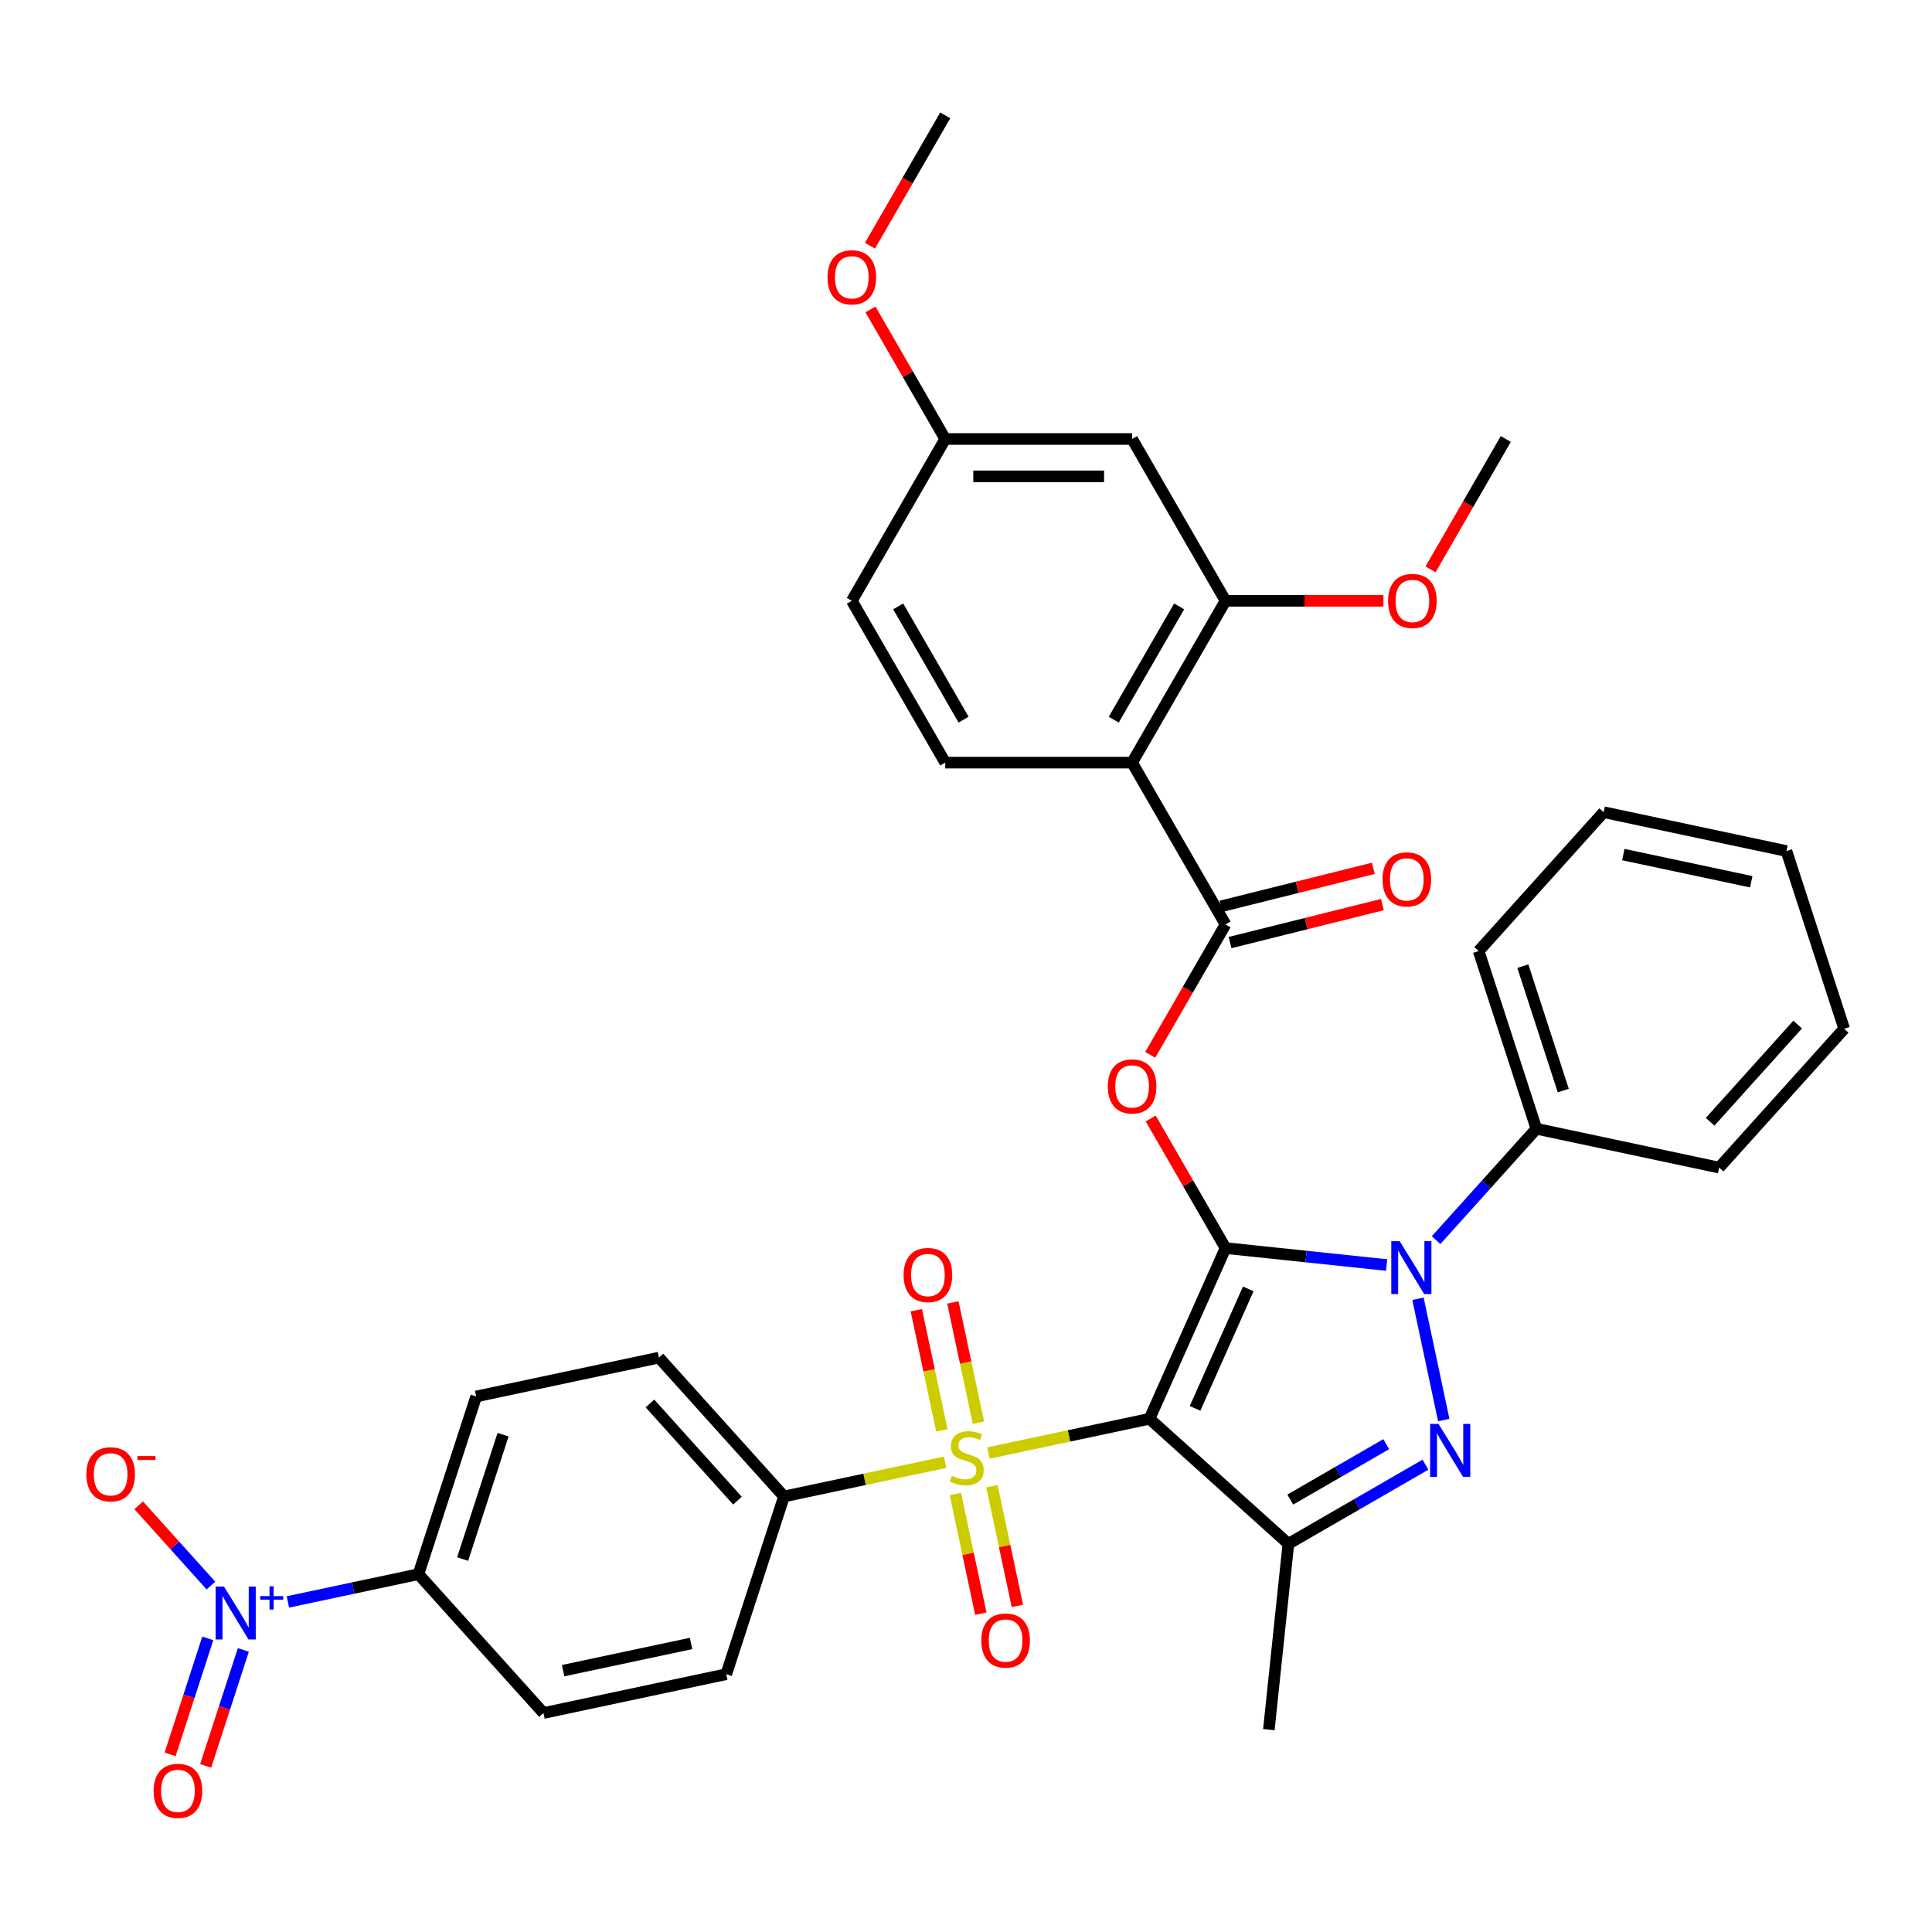<?xml version='1.0' encoding='iso-8859-1'?>
<svg version='1.1' baseProfile='full'
              xmlns='http://www.w3.org/2000/svg'
                      xmlns:rdkit='http://www.rdkit.org/xml'
                      xmlns:xlink='http://www.w3.org/1999/xlink'
                  xml:space='preserve'
width='1000px' height='1000px' viewBox='0 0 1000 1000'>
<!-- END OF HEADER -->
<rect style='opacity:1.0;fill:#FFFFFF;stroke:none' width='1000' height='1000' x='0' y='0'> </rect>
<path class='bond-0' d='M 634.33,646.005 L 594.992,734.359' style='fill:none;fill-rule:evenodd;stroke:#000000;stroke-width:6px;stroke-linecap:butt;stroke-linejoin:miter;stroke-opacity:1' />
<path class='bond-0' d='M 646.1,667.126 L 618.563,728.973' style='fill:none;fill-rule:evenodd;stroke:#000000;stroke-width:6px;stroke-linecap:butt;stroke-linejoin:miter;stroke-opacity:1' />
<path class='bond-2' d='M 634.33,646.005 L 676.02,650.387' style='fill:none;fill-rule:evenodd;stroke:#000000;stroke-width:6px;stroke-linecap:butt;stroke-linejoin:miter;stroke-opacity:1' />
<path class='bond-2' d='M 676.02,650.387 L 717.709,654.769' style='fill:none;fill-rule:evenodd;stroke:#0000FF;stroke-width:6px;stroke-linecap:butt;stroke-linejoin:miter;stroke-opacity:1' />
<path class='bond-5' d='M 634.33,646.005 L 614.97,612.473' style='fill:none;fill-rule:evenodd;stroke:#000000;stroke-width:6px;stroke-linecap:butt;stroke-linejoin:miter;stroke-opacity:1' />
<path class='bond-5' d='M 614.97,612.473 L 595.61,578.941' style='fill:none;fill-rule:evenodd;stroke:#FF0000;stroke-width:6px;stroke-linecap:butt;stroke-linejoin:miter;stroke-opacity:1' />
<path class='bond-1' d='M 594.992,734.359 L 553.291,743.223' style='fill:none;fill-rule:evenodd;stroke:#000000;stroke-width:6px;stroke-linecap:butt;stroke-linejoin:miter;stroke-opacity:1' />
<path class='bond-1' d='M 553.291,743.223 L 511.59,752.086' style='fill:none;fill-rule:evenodd;stroke:#CCCC00;stroke-width:6px;stroke-linecap:butt;stroke-linejoin:miter;stroke-opacity:1' />
<path class='bond-4' d='M 594.992,734.359 L 666.865,799.074' style='fill:none;fill-rule:evenodd;stroke:#000000;stroke-width:6px;stroke-linecap:butt;stroke-linejoin:miter;stroke-opacity:1' />
<path class='bond-10' d='M 489.191,756.847 L 447.49,765.711' style='fill:none;fill-rule:evenodd;stroke:#CCCC00;stroke-width:6px;stroke-linecap:butt;stroke-linejoin:miter;stroke-opacity:1' />
<path class='bond-10' d='M 447.49,765.711 L 405.79,774.575' style='fill:none;fill-rule:evenodd;stroke:#000000;stroke-width:6px;stroke-linecap:butt;stroke-linejoin:miter;stroke-opacity:1' />
<path class='bond-12' d='M 506.434,736.382 L 499.819,705.26' style='fill:none;fill-rule:evenodd;stroke:#CCCC00;stroke-width:6px;stroke-linecap:butt;stroke-linejoin:miter;stroke-opacity:1' />
<path class='bond-12' d='M 499.819,705.26 L 493.204,674.137' style='fill:none;fill-rule:evenodd;stroke:#FF0000;stroke-width:6px;stroke-linecap:butt;stroke-linejoin:miter;stroke-opacity:1' />
<path class='bond-12' d='M 487.514,740.404 L 480.899,709.281' style='fill:none;fill-rule:evenodd;stroke:#CCCC00;stroke-width:6px;stroke-linecap:butt;stroke-linejoin:miter;stroke-opacity:1' />
<path class='bond-12' d='M 480.899,709.281 L 474.283,678.159' style='fill:none;fill-rule:evenodd;stroke:#FF0000;stroke-width:6px;stroke-linecap:butt;stroke-linejoin:miter;stroke-opacity:1' />
<path class='bond-13' d='M 494.504,773.287 L 501.088,804.264' style='fill:none;fill-rule:evenodd;stroke:#CCCC00;stroke-width:6px;stroke-linecap:butt;stroke-linejoin:miter;stroke-opacity:1' />
<path class='bond-13' d='M 501.088,804.264 L 507.672,835.241' style='fill:none;fill-rule:evenodd;stroke:#FF0000;stroke-width:6px;stroke-linecap:butt;stroke-linejoin:miter;stroke-opacity:1' />
<path class='bond-13' d='M 513.424,769.265 L 520.008,800.242' style='fill:none;fill-rule:evenodd;stroke:#CCCC00;stroke-width:6px;stroke-linecap:butt;stroke-linejoin:miter;stroke-opacity:1' />
<path class='bond-13' d='M 520.008,800.242 L 526.593,831.22' style='fill:none;fill-rule:evenodd;stroke:#FF0000;stroke-width:6px;stroke-linecap:butt;stroke-linejoin:miter;stroke-opacity:1' />
<path class='bond-3' d='M 733.939,672.228 L 747.285,735.015' style='fill:none;fill-rule:evenodd;stroke:#0000FF;stroke-width:6px;stroke-linecap:butt;stroke-linejoin:miter;stroke-opacity:1' />
<path class='bond-16' d='M 743.32,641.893 L 769.274,613.068' style='fill:none;fill-rule:evenodd;stroke:#0000FF;stroke-width:6px;stroke-linecap:butt;stroke-linejoin:miter;stroke-opacity:1' />
<path class='bond-16' d='M 769.274,613.068 L 795.229,584.242' style='fill:none;fill-rule:evenodd;stroke:#000000;stroke-width:6px;stroke-linecap:butt;stroke-linejoin:miter;stroke-opacity:1' />
<path class='bond-36' d='M 737.818,758.109 L 702.341,778.591' style='fill:none;fill-rule:evenodd;stroke:#0000FF;stroke-width:6px;stroke-linecap:butt;stroke-linejoin:miter;stroke-opacity:1' />
<path class='bond-36' d='M 702.341,778.591 L 666.865,799.074' style='fill:none;fill-rule:evenodd;stroke:#000000;stroke-width:6px;stroke-linecap:butt;stroke-linejoin:miter;stroke-opacity:1' />
<path class='bond-36' d='M 717.503,747.502 L 692.67,761.84' style='fill:none;fill-rule:evenodd;stroke:#0000FF;stroke-width:6px;stroke-linecap:butt;stroke-linejoin:miter;stroke-opacity:1' />
<path class='bond-36' d='M 692.67,761.84 L 667.837,776.177' style='fill:none;fill-rule:evenodd;stroke:#000000;stroke-width:6px;stroke-linecap:butt;stroke-linejoin:miter;stroke-opacity:1' />
<path class='bond-26' d='M 666.865,799.074 L 656.756,895.259' style='fill:none;fill-rule:evenodd;stroke:#000000;stroke-width:6px;stroke-linecap:butt;stroke-linejoin:miter;stroke-opacity:1' />
<path class='bond-6' d='M 595.364,545.981 L 614.847,512.236' style='fill:none;fill-rule:evenodd;stroke:#FF0000;stroke-width:6px;stroke-linecap:butt;stroke-linejoin:miter;stroke-opacity:1' />
<path class='bond-6' d='M 614.847,512.236 L 634.33,478.491' style='fill:none;fill-rule:evenodd;stroke:#000000;stroke-width:6px;stroke-linecap:butt;stroke-linejoin:miter;stroke-opacity:1' />
<path class='bond-8' d='M 634.33,478.491 L 585.972,394.733' style='fill:none;fill-rule:evenodd;stroke:#000000;stroke-width:6px;stroke-linecap:butt;stroke-linejoin:miter;stroke-opacity:1' />
<path class='bond-19' d='M 636.67,487.875 L 676.095,478.043' style='fill:none;fill-rule:evenodd;stroke:#000000;stroke-width:6px;stroke-linecap:butt;stroke-linejoin:miter;stroke-opacity:1' />
<path class='bond-19' d='M 676.095,478.043 L 715.52,468.211' style='fill:none;fill-rule:evenodd;stroke:#FF0000;stroke-width:6px;stroke-linecap:butt;stroke-linejoin:miter;stroke-opacity:1' />
<path class='bond-19' d='M 631.989,469.107 L 671.414,459.275' style='fill:none;fill-rule:evenodd;stroke:#000000;stroke-width:6px;stroke-linecap:butt;stroke-linejoin:miter;stroke-opacity:1' />
<path class='bond-19' d='M 671.414,459.275 L 710.839,449.443' style='fill:none;fill-rule:evenodd;stroke:#FF0000;stroke-width:6px;stroke-linecap:butt;stroke-linejoin:miter;stroke-opacity:1' />
<path class='bond-7' d='M 149.012,829.155 L 182.8,821.973' style='fill:none;fill-rule:evenodd;stroke:#0000FF;stroke-width:6px;stroke-linecap:butt;stroke-linejoin:miter;stroke-opacity:1' />
<path class='bond-7' d='M 182.8,821.973 L 216.587,814.791' style='fill:none;fill-rule:evenodd;stroke:#000000;stroke-width:6px;stroke-linecap:butt;stroke-linejoin:miter;stroke-opacity:1' />
<path class='bond-17' d='M 109.181,820.678 L 90.482,799.911' style='fill:none;fill-rule:evenodd;stroke:#0000FF;stroke-width:6px;stroke-linecap:butt;stroke-linejoin:miter;stroke-opacity:1' />
<path class='bond-17' d='M 90.482,799.911 L 71.783,779.144' style='fill:none;fill-rule:evenodd;stroke:#FF0000;stroke-width:6px;stroke-linecap:butt;stroke-linejoin:miter;stroke-opacity:1' />
<path class='bond-18' d='M 107.552,848.023 L 97.8,878.036' style='fill:none;fill-rule:evenodd;stroke:#0000FF;stroke-width:6px;stroke-linecap:butt;stroke-linejoin:miter;stroke-opacity:1' />
<path class='bond-18' d='M 97.8,878.036 L 88.049,908.048' style='fill:none;fill-rule:evenodd;stroke:#FF0000;stroke-width:6px;stroke-linecap:butt;stroke-linejoin:miter;stroke-opacity:1' />
<path class='bond-18' d='M 125.948,854.001 L 116.197,884.013' style='fill:none;fill-rule:evenodd;stroke:#0000FF;stroke-width:6px;stroke-linecap:butt;stroke-linejoin:miter;stroke-opacity:1' />
<path class='bond-18' d='M 116.197,884.013 L 106.445,914.025' style='fill:none;fill-rule:evenodd;stroke:#FF0000;stroke-width:6px;stroke-linecap:butt;stroke-linejoin:miter;stroke-opacity:1' />
<path class='bond-9' d='M 585.972,394.733 L 634.33,310.976' style='fill:none;fill-rule:evenodd;stroke:#000000;stroke-width:6px;stroke-linecap:butt;stroke-linejoin:miter;stroke-opacity:1' />
<path class='bond-9' d='M 576.474,372.498 L 610.324,313.868' style='fill:none;fill-rule:evenodd;stroke:#000000;stroke-width:6px;stroke-linecap:butt;stroke-linejoin:miter;stroke-opacity:1' />
<path class='bond-14' d='M 585.972,394.733 L 489.257,394.733' style='fill:none;fill-rule:evenodd;stroke:#000000;stroke-width:6px;stroke-linecap:butt;stroke-linejoin:miter;stroke-opacity:1' />
<path class='bond-15' d='M 634.33,310.976 L 585.972,227.218' style='fill:none;fill-rule:evenodd;stroke:#000000;stroke-width:6px;stroke-linecap:butt;stroke-linejoin:miter;stroke-opacity:1' />
<path class='bond-27' d='M 634.33,310.976 L 675.192,310.976' style='fill:none;fill-rule:evenodd;stroke:#000000;stroke-width:6px;stroke-linecap:butt;stroke-linejoin:miter;stroke-opacity:1' />
<path class='bond-27' d='M 675.192,310.976 L 716.054,310.976' style='fill:none;fill-rule:evenodd;stroke:#FF0000;stroke-width:6px;stroke-linecap:butt;stroke-linejoin:miter;stroke-opacity:1' />
<path class='bond-20' d='M 405.79,774.575 L 375.903,866.556' style='fill:none;fill-rule:evenodd;stroke:#000000;stroke-width:6px;stroke-linecap:butt;stroke-linejoin:miter;stroke-opacity:1' />
<path class='bond-21' d='M 405.79,774.575 L 341.075,702.702' style='fill:none;fill-rule:evenodd;stroke:#000000;stroke-width:6px;stroke-linecap:butt;stroke-linejoin:miter;stroke-opacity:1' />
<path class='bond-21' d='M 381.708,776.737 L 336.407,726.426' style='fill:none;fill-rule:evenodd;stroke:#000000;stroke-width:6px;stroke-linecap:butt;stroke-linejoin:miter;stroke-opacity:1' />
<path class='bond-11' d='M 216.587,814.791 L 246.473,722.81' style='fill:none;fill-rule:evenodd;stroke:#000000;stroke-width:6px;stroke-linecap:butt;stroke-linejoin:miter;stroke-opacity:1' />
<path class='bond-11' d='M 239.466,806.971 L 260.387,742.585' style='fill:none;fill-rule:evenodd;stroke:#000000;stroke-width:6px;stroke-linecap:butt;stroke-linejoin:miter;stroke-opacity:1' />
<path class='bond-38' d='M 216.587,814.791 L 281.302,886.664' style='fill:none;fill-rule:evenodd;stroke:#000000;stroke-width:6px;stroke-linecap:butt;stroke-linejoin:miter;stroke-opacity:1' />
<path class='bond-25' d='M 489.257,394.733 L 440.9,310.976' style='fill:none;fill-rule:evenodd;stroke:#000000;stroke-width:6px;stroke-linecap:butt;stroke-linejoin:miter;stroke-opacity:1' />
<path class='bond-25' d='M 498.755,372.498 L 464.905,313.868' style='fill:none;fill-rule:evenodd;stroke:#000000;stroke-width:6px;stroke-linecap:butt;stroke-linejoin:miter;stroke-opacity:1' />
<path class='bond-39' d='M 585.972,227.218 L 489.257,227.218' style='fill:none;fill-rule:evenodd;stroke:#000000;stroke-width:6px;stroke-linecap:butt;stroke-linejoin:miter;stroke-opacity:1' />
<path class='bond-39' d='M 571.465,246.561 L 503.765,246.561' style='fill:none;fill-rule:evenodd;stroke:#000000;stroke-width:6px;stroke-linecap:butt;stroke-linejoin:miter;stroke-opacity:1' />
<path class='bond-29' d='M 795.229,584.242 L 765.343,492.261' style='fill:none;fill-rule:evenodd;stroke:#000000;stroke-width:6px;stroke-linecap:butt;stroke-linejoin:miter;stroke-opacity:1' />
<path class='bond-29' d='M 809.143,564.467 L 788.222,500.081' style='fill:none;fill-rule:evenodd;stroke:#000000;stroke-width:6px;stroke-linecap:butt;stroke-linejoin:miter;stroke-opacity:1' />
<path class='bond-30' d='M 795.229,584.242 L 889.831,604.35' style='fill:none;fill-rule:evenodd;stroke:#000000;stroke-width:6px;stroke-linecap:butt;stroke-linejoin:miter;stroke-opacity:1' />
<path class='bond-23' d='M 375.903,866.556 L 281.302,886.664' style='fill:none;fill-rule:evenodd;stroke:#000000;stroke-width:6px;stroke-linecap:butt;stroke-linejoin:miter;stroke-opacity:1' />
<path class='bond-23' d='M 357.691,850.652 L 291.47,864.728' style='fill:none;fill-rule:evenodd;stroke:#000000;stroke-width:6px;stroke-linecap:butt;stroke-linejoin:miter;stroke-opacity:1' />
<path class='bond-22' d='M 341.075,702.702 L 246.473,722.81' style='fill:none;fill-rule:evenodd;stroke:#000000;stroke-width:6px;stroke-linecap:butt;stroke-linejoin:miter;stroke-opacity:1' />
<path class='bond-24' d='M 489.257,227.218 L 440.9,310.976' style='fill:none;fill-rule:evenodd;stroke:#000000;stroke-width:6px;stroke-linecap:butt;stroke-linejoin:miter;stroke-opacity:1' />
<path class='bond-28' d='M 489.257,227.218 L 469.898,193.686' style='fill:none;fill-rule:evenodd;stroke:#000000;stroke-width:6px;stroke-linecap:butt;stroke-linejoin:miter;stroke-opacity:1' />
<path class='bond-28' d='M 469.898,193.686 L 450.538,160.154' style='fill:none;fill-rule:evenodd;stroke:#FF0000;stroke-width:6px;stroke-linecap:butt;stroke-linejoin:miter;stroke-opacity:1' />
<path class='bond-31' d='M 740.436,294.708 L 759.919,260.963' style='fill:none;fill-rule:evenodd;stroke:#FF0000;stroke-width:6px;stroke-linecap:butt;stroke-linejoin:miter;stroke-opacity:1' />
<path class='bond-31' d='M 759.919,260.963 L 779.402,227.218' style='fill:none;fill-rule:evenodd;stroke:#000000;stroke-width:6px;stroke-linecap:butt;stroke-linejoin:miter;stroke-opacity:1' />
<path class='bond-32' d='M 450.292,127.193 L 469.775,93.448' style='fill:none;fill-rule:evenodd;stroke:#FF0000;stroke-width:6px;stroke-linecap:butt;stroke-linejoin:miter;stroke-opacity:1' />
<path class='bond-32' d='M 469.775,93.448 L 489.257,59.703' style='fill:none;fill-rule:evenodd;stroke:#000000;stroke-width:6px;stroke-linecap:butt;stroke-linejoin:miter;stroke-opacity:1' />
<path class='bond-34' d='M 765.343,492.261 L 830.058,420.388' style='fill:none;fill-rule:evenodd;stroke:#000000;stroke-width:6px;stroke-linecap:butt;stroke-linejoin:miter;stroke-opacity:1' />
<path class='bond-33' d='M 889.831,604.35 L 954.545,532.477' style='fill:none;fill-rule:evenodd;stroke:#000000;stroke-width:6px;stroke-linecap:butt;stroke-linejoin:miter;stroke-opacity:1' />
<path class='bond-33' d='M 885.163,580.626 L 930.464,530.315' style='fill:none;fill-rule:evenodd;stroke:#000000;stroke-width:6px;stroke-linecap:butt;stroke-linejoin:miter;stroke-opacity:1' />
<path class='bond-35' d='M 954.545,532.477 L 924.659,440.496' style='fill:none;fill-rule:evenodd;stroke:#000000;stroke-width:6px;stroke-linecap:butt;stroke-linejoin:miter;stroke-opacity:1' />
<path class='bond-37' d='M 830.058,420.388 L 924.659,440.496' style='fill:none;fill-rule:evenodd;stroke:#000000;stroke-width:6px;stroke-linecap:butt;stroke-linejoin:miter;stroke-opacity:1' />
<path class='bond-37' d='M 840.226,442.324 L 906.447,456.4' style='fill:none;fill-rule:evenodd;stroke:#000000;stroke-width:6px;stroke-linecap:butt;stroke-linejoin:miter;stroke-opacity:1' />
<path  class='atom-2' d='M 492.654 763.868
Q 492.963 763.984, 494.24 764.525
Q 495.516 765.067, 496.909 765.415
Q 498.34 765.725, 499.733 765.725
Q 502.325 765.725, 503.834 764.487
Q 505.343 763.21, 505.343 761.005
Q 505.343 759.496, 504.569 758.568
Q 503.834 757.639, 502.673 757.136
Q 501.513 756.633, 499.578 756.053
Q 497.141 755.318, 495.671 754.622
Q 494.24 753.925, 493.195 752.455
Q 492.189 750.985, 492.189 748.509
Q 492.189 745.066, 494.511 742.939
Q 496.87 740.811, 501.513 740.811
Q 504.685 740.811, 508.283 742.32
L 507.393 745.298
Q 504.105 743.944, 501.629 743.944
Q 498.959 743.944, 497.489 745.066
Q 496.019 746.149, 496.058 748.045
Q 496.058 749.515, 496.793 750.405
Q 497.567 751.295, 498.65 751.798
Q 499.772 752.301, 501.629 752.881
Q 504.105 753.655, 505.575 754.428
Q 507.045 755.202, 508.089 756.788
Q 509.173 758.336, 509.173 761.005
Q 509.173 764.796, 506.619 766.846
Q 504.105 768.858, 499.888 768.858
Q 497.451 768.858, 495.594 768.316
Q 493.776 767.814, 491.609 766.924
L 492.654 763.868
' fill='#CCCC00'/>
<path  class='atom-3' d='M 724.46 642.42
L 733.435 656.927
Q 734.325 658.359, 735.756 660.951
Q 737.188 663.543, 737.265 663.697
L 737.265 642.42
L 740.902 642.42
L 740.902 669.81
L 737.149 669.81
L 727.516 653.949
Q 726.394 652.092, 725.195 649.964
Q 724.035 647.836, 723.686 647.178
L 723.686 669.81
L 720.127 669.81
L 720.127 642.42
L 724.46 642.42
' fill='#0000FF'/>
<path  class='atom-4' d='M 744.568 737.021
L 753.543 751.529
Q 754.433 752.96, 755.865 755.552
Q 757.296 758.144, 757.373 758.299
L 757.373 737.021
L 761.01 737.021
L 761.01 764.411
L 757.257 764.411
L 747.624 748.55
Q 746.503 746.693, 745.303 744.565
Q 744.143 742.437, 743.795 741.78
L 743.795 764.411
L 740.235 764.411
L 740.235 737.021
L 744.568 737.021
' fill='#0000FF'/>
<path  class='atom-6' d='M 573.399 562.325
Q 573.399 555.749, 576.649 552.074
Q 579.899 548.398, 585.972 548.398
Q 592.046 548.398, 595.295 552.074
Q 598.545 555.749, 598.545 562.325
Q 598.545 568.979, 595.257 572.771
Q 591.969 576.523, 585.972 576.523
Q 579.937 576.523, 576.649 572.771
Q 573.399 569.018, 573.399 562.325
M 585.972 573.428
Q 590.15 573.428, 592.394 570.643
Q 594.677 567.819, 594.677 562.325
Q 594.677 556.948, 592.394 554.24
Q 590.15 551.493, 585.972 551.493
Q 581.794 551.493, 579.512 554.201
Q 577.268 556.909, 577.268 562.325
Q 577.268 567.857, 579.512 570.643
Q 581.794 573.428, 585.972 573.428
' fill='#FF0000'/>
<path  class='atom-8' d='M 115.931 821.205
L 124.906 835.712
Q 125.796 837.143, 127.228 839.735
Q 128.659 842.327, 128.736 842.482
L 128.736 821.205
L 132.373 821.205
L 132.373 848.594
L 128.62 848.594
L 118.987 832.733
Q 117.866 830.876, 116.666 828.748
Q 115.506 826.621, 115.158 825.963
L 115.158 848.594
L 111.598 848.594
L 111.598 821.205
L 115.931 821.205
' fill='#0000FF'/>
<path  class='atom-8' d='M 134.671 826.142
L 139.496 826.142
L 139.496 821.061
L 141.641 821.061
L 141.641 826.142
L 146.594 826.142
L 146.594 827.98
L 141.641 827.98
L 141.641 833.087
L 139.496 833.087
L 139.496 827.98
L 134.671 827.98
L 134.671 826.142
' fill='#0000FF'/>
<path  class='atom-13' d='M 467.71 659.943
Q 467.71 653.366, 470.959 649.691
Q 474.209 646.016, 480.283 646.016
Q 486.356 646.016, 489.606 649.691
Q 492.856 653.366, 492.856 659.943
Q 492.856 666.597, 489.567 670.388
Q 486.279 674.141, 480.283 674.141
Q 474.248 674.141, 470.959 670.388
Q 467.71 666.636, 467.71 659.943
M 480.283 671.046
Q 484.461 671.046, 486.705 668.26
Q 488.987 665.436, 488.987 659.943
Q 488.987 654.566, 486.705 651.858
Q 484.461 649.111, 480.283 649.111
Q 476.105 649.111, 473.822 651.819
Q 471.578 654.527, 471.578 659.943
Q 471.578 665.475, 473.822 668.26
Q 476.105 671.046, 480.283 671.046
' fill='#FF0000'/>
<path  class='atom-14' d='M 507.926 849.146
Q 507.926 842.569, 511.176 838.894
Q 514.425 835.219, 520.499 835.219
Q 526.573 835.219, 529.822 838.894
Q 533.072 842.569, 533.072 849.146
Q 533.072 855.8, 529.784 859.591
Q 526.495 863.343, 520.499 863.343
Q 514.464 863.343, 511.176 859.591
Q 507.926 855.838, 507.926 849.146
M 520.499 860.248
Q 524.677 860.248, 526.921 857.463
Q 529.203 854.639, 529.203 849.146
Q 529.203 843.768, 526.921 841.06
Q 524.677 838.314, 520.499 838.314
Q 516.321 838.314, 514.038 841.022
Q 511.795 843.73, 511.795 849.146
Q 511.795 854.678, 514.038 857.463
Q 516.321 860.248, 520.499 860.248
' fill='#FF0000'/>
<path  class='atom-18' d='M 44.698 763.104
Q 44.698 756.527, 47.947 752.852
Q 51.197 749.177, 57.271 749.177
Q 63.344 749.177, 66.594 752.852
Q 69.844 756.527, 69.844 763.104
Q 69.844 769.758, 66.555 773.549
Q 63.267 777.301, 57.271 777.301
Q 51.236 777.301, 47.947 773.549
Q 44.698 769.796, 44.698 763.104
M 57.271 774.207
Q 61.449 774.207, 63.693 771.421
Q 65.975 768.597, 65.975 763.104
Q 65.975 757.726, 63.693 755.018
Q 61.449 752.272, 57.271 752.272
Q 53.093 752.272, 50.81 754.98
Q 48.566 757.688, 48.566 763.104
Q 48.566 768.636, 50.81 771.421
Q 53.093 774.207, 57.271 774.207
' fill='#FF0000'/>
<path  class='atom-18' d='M 71.12 753.647
L 80.491 753.647
L 80.491 755.69
L 71.12 755.69
L 71.12 753.647
' fill='#FF0000'/>
<path  class='atom-19' d='M 79.526 926.958
Q 79.526 920.381, 82.776 916.706
Q 86.025 913.031, 92.099 913.031
Q 98.173 913.031, 101.422 916.706
Q 104.672 920.381, 104.672 926.958
Q 104.672 933.612, 101.384 937.403
Q 98.095 941.156, 92.099 941.156
Q 86.064 941.156, 82.776 937.403
Q 79.526 933.651, 79.526 926.958
M 92.099 938.061
Q 96.277 938.061, 98.521 935.276
Q 100.803 932.451, 100.803 926.958
Q 100.803 921.581, 98.521 918.873
Q 96.277 916.126, 92.099 916.126
Q 87.921 916.126, 85.638 918.834
Q 83.395 921.542, 83.395 926.958
Q 83.395 932.49, 85.638 935.276
Q 87.921 938.061, 92.099 938.061
' fill='#FF0000'/>
<path  class='atom-20' d='M 715.597 455.165
Q 715.597 448.589, 718.847 444.914
Q 722.097 441.239, 728.17 441.239
Q 734.244 441.239, 737.494 444.914
Q 740.743 448.589, 740.743 455.165
Q 740.743 461.819, 737.455 465.611
Q 734.167 469.363, 728.17 469.363
Q 722.135 469.363, 718.847 465.611
Q 715.597 461.858, 715.597 455.165
M 728.17 466.268
Q 732.348 466.268, 734.592 463.483
Q 736.875 460.659, 736.875 455.165
Q 736.875 449.788, 734.592 447.08
Q 732.348 444.333, 728.17 444.333
Q 723.992 444.333, 721.71 447.041
Q 719.466 449.749, 719.466 455.165
Q 719.466 460.698, 721.71 463.483
Q 723.992 466.268, 728.17 466.268
' fill='#FF0000'/>
<path  class='atom-28' d='M 718.471 311.053
Q 718.471 304.476, 721.721 300.801
Q 724.971 297.126, 731.044 297.126
Q 737.118 297.126, 740.368 300.801
Q 743.617 304.476, 743.617 311.053
Q 743.617 317.707, 740.329 321.498
Q 737.041 325.251, 731.044 325.251
Q 725.009 325.251, 721.721 321.498
Q 718.471 317.746, 718.471 311.053
M 731.044 322.156
Q 735.222 322.156, 737.466 319.371
Q 739.749 316.546, 739.749 311.053
Q 739.749 305.676, 737.466 302.968
Q 735.222 300.221, 731.044 300.221
Q 726.866 300.221, 724.584 302.929
Q 722.34 305.637, 722.34 311.053
Q 722.34 316.585, 724.584 319.371
Q 726.866 322.156, 731.044 322.156
' fill='#FF0000'/>
<path  class='atom-29' d='M 428.327 143.538
Q 428.327 136.962, 431.577 133.286
Q 434.826 129.611, 440.9 129.611
Q 446.974 129.611, 450.223 133.286
Q 453.473 136.962, 453.473 143.538
Q 453.473 150.192, 450.185 153.983
Q 446.896 157.736, 440.9 157.736
Q 434.865 157.736, 431.577 153.983
Q 428.327 150.231, 428.327 143.538
M 440.9 154.641
Q 445.078 154.641, 447.322 151.856
Q 449.604 149.032, 449.604 143.538
Q 449.604 138.161, 447.322 135.453
Q 445.078 132.706, 440.9 132.706
Q 436.722 132.706, 434.439 135.414
Q 432.196 138.122, 432.196 143.538
Q 432.196 149.07, 434.439 151.856
Q 436.722 154.641, 440.9 154.641
' fill='#FF0000'/>
</svg>
